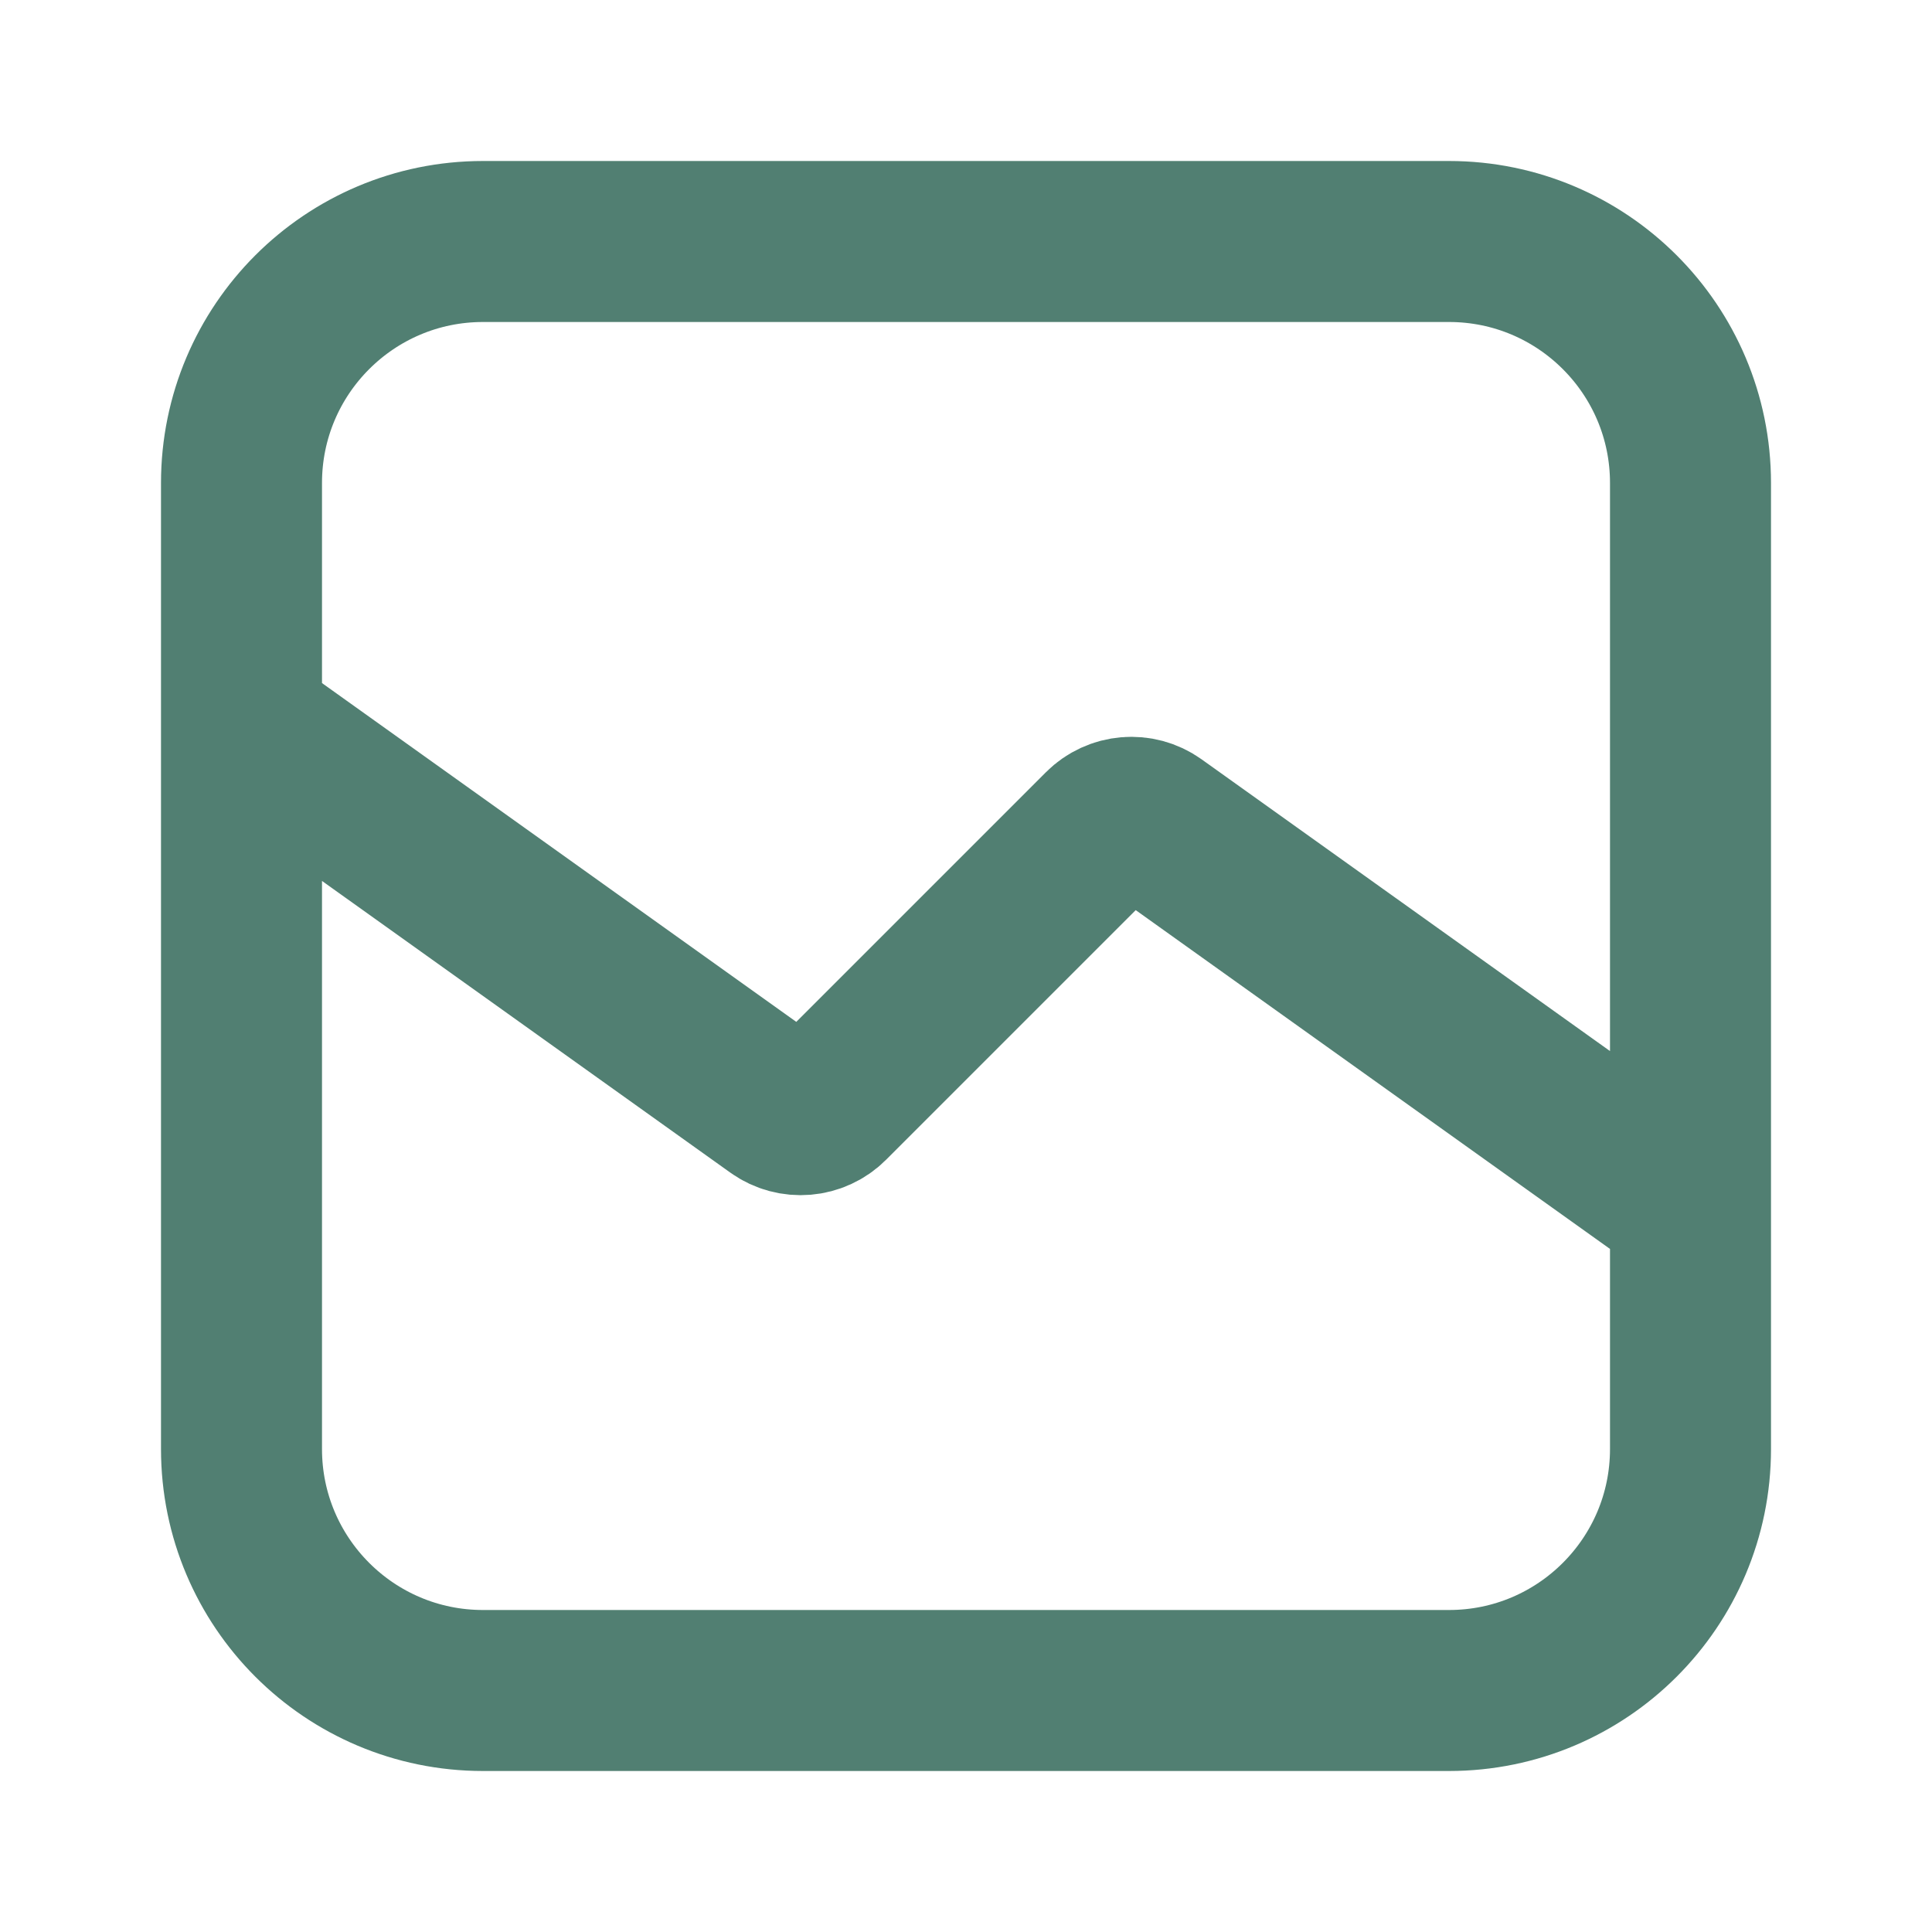 <svg xmlns="http://www.w3.org/2000/svg" width="24" height="24" viewBox="0 0 24 24" fill="none"><path d="M3 9L9.655 13.754C9.854 13.896 10.127 13.873 10.3 13.7L13.7 10.3C13.873 10.127 14.146 10.104 14.345 10.246L21 15M6 21H18C19.657 21 21 19.657 21 18V6C21 4.343 19.657 3 18 3H6C4.343 3 3 4.343 3 6V18C3 19.657 4.343 21 6 21Z" stroke="#517F72" stroke-width="2" stroke-linecap="round" stroke-linejoin="round"></path></svg>